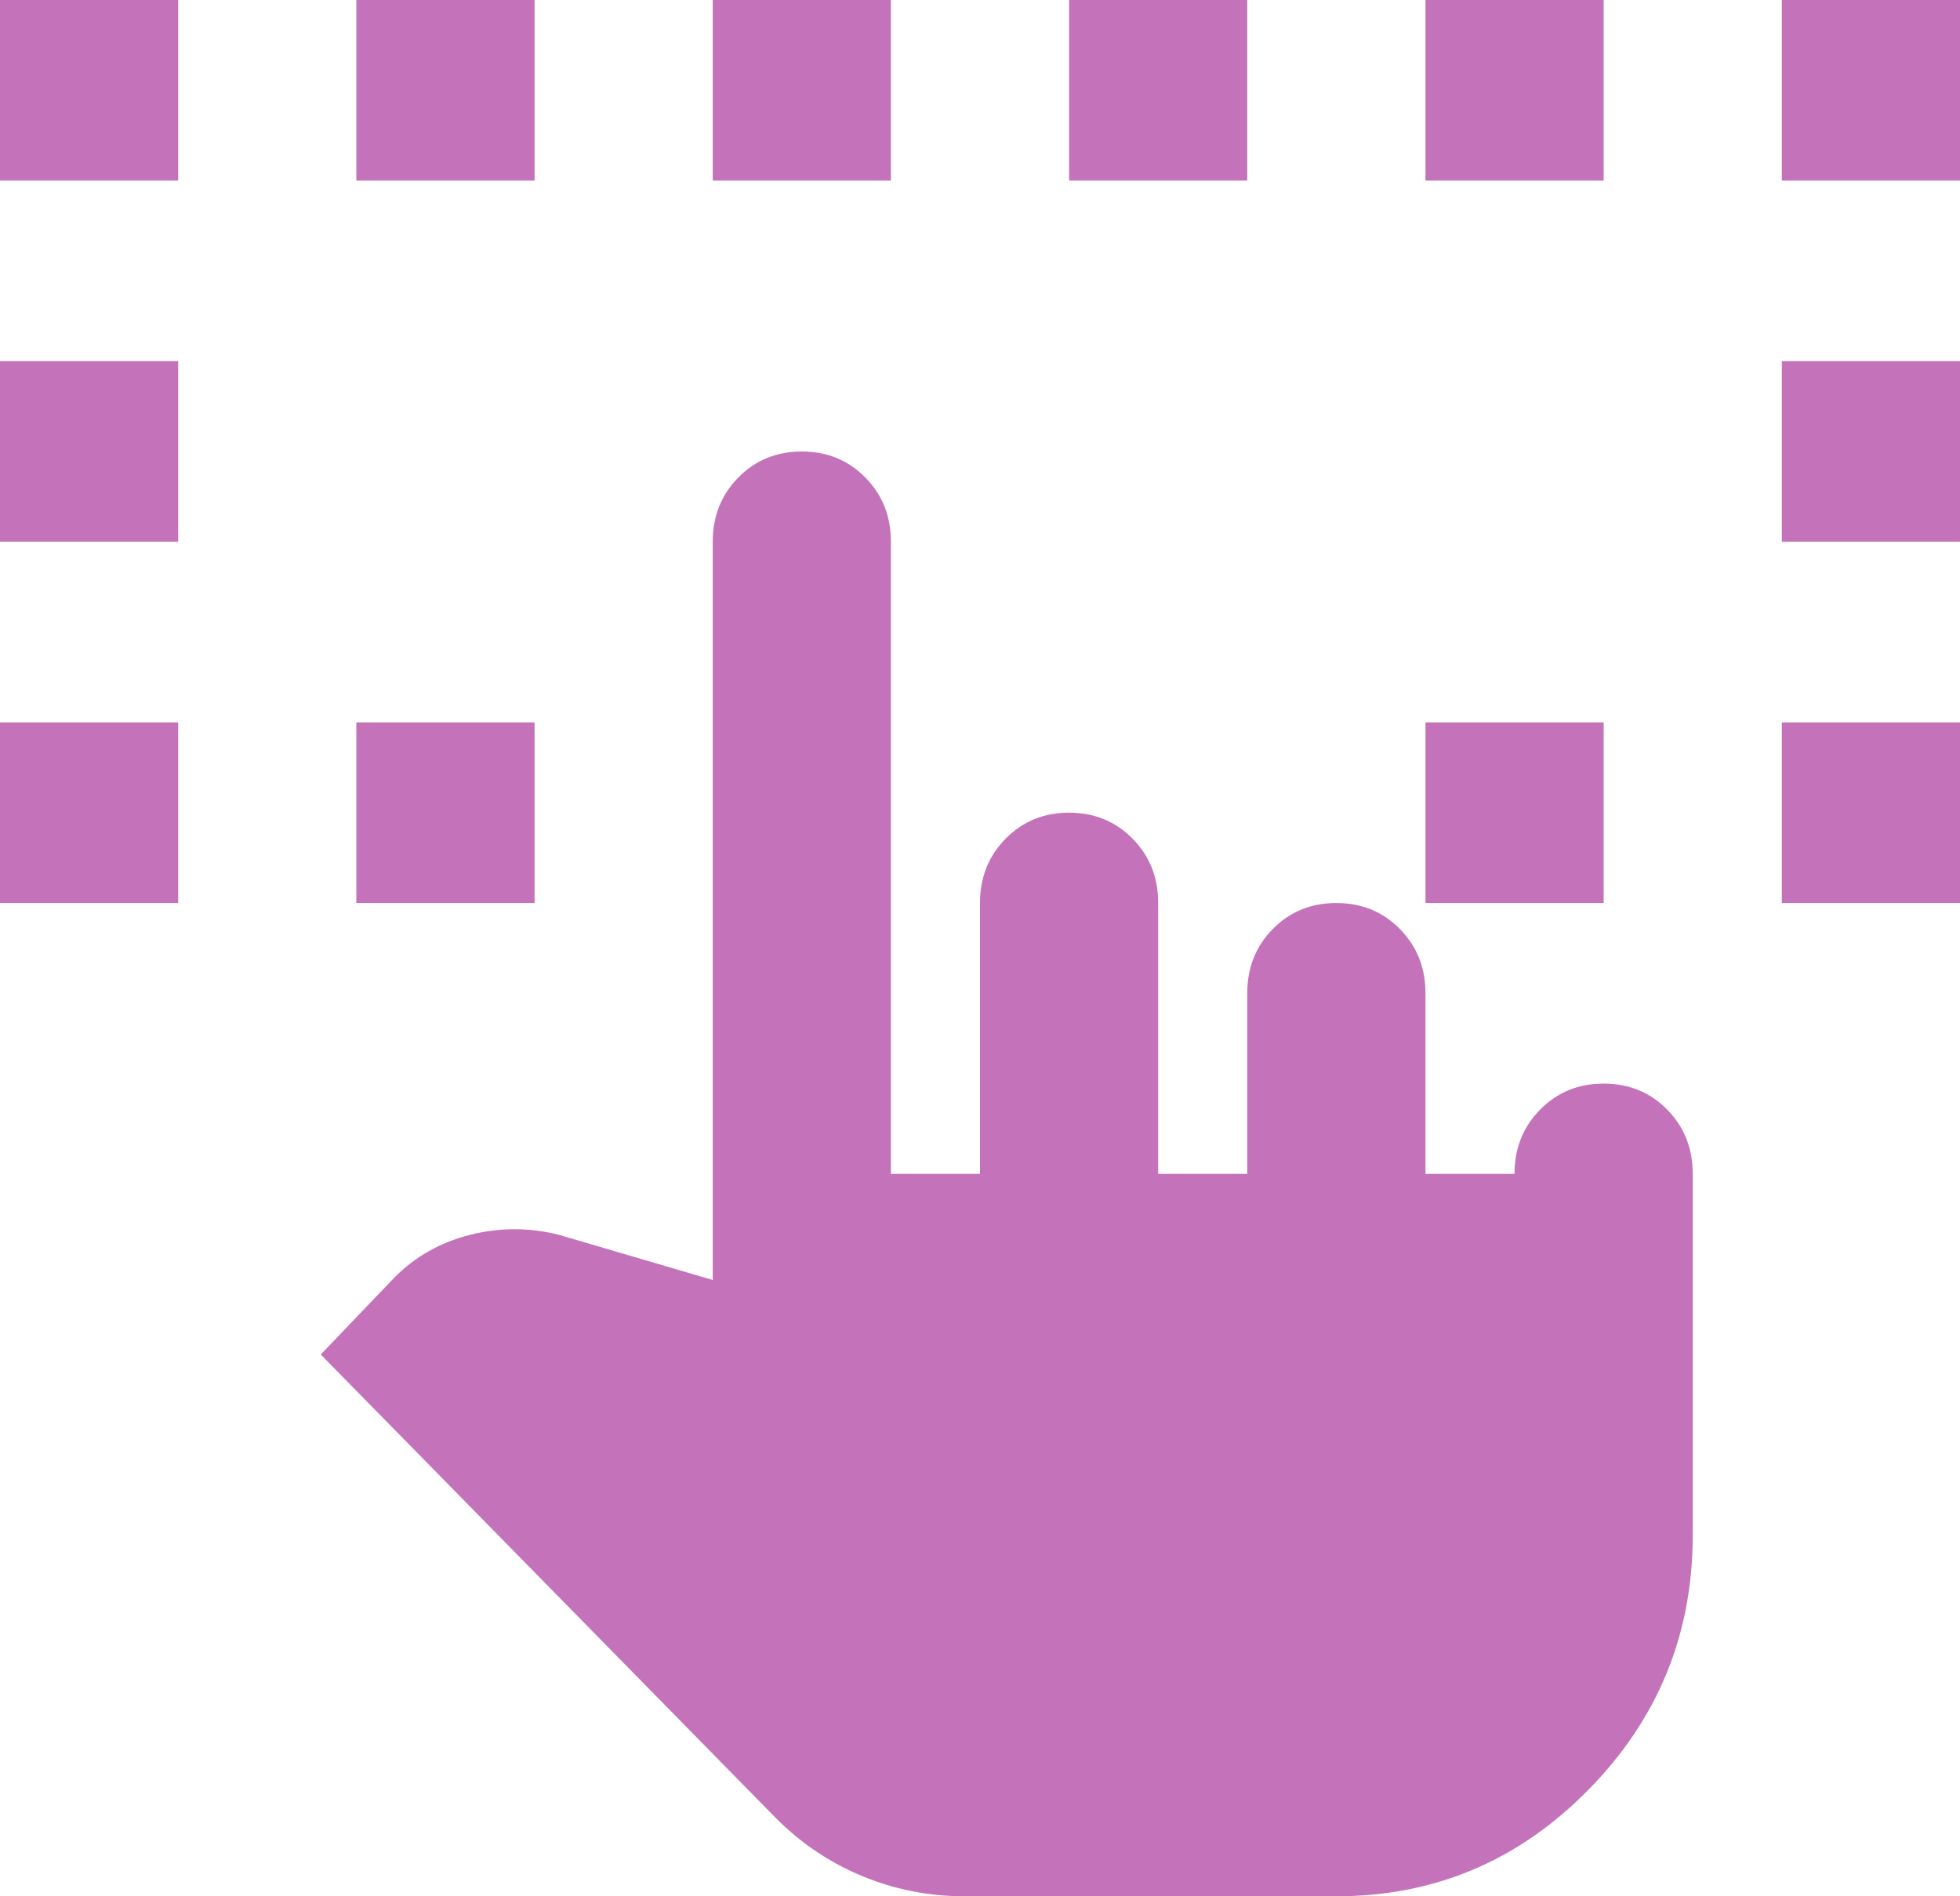 <svg width="31" height="30" viewBox="0 0 31 30" fill="none" xmlns="http://www.w3.org/2000/svg">
<path d="M0 14.286V11.429H2.818V14.286H0ZM15.253 30C14.69 30 14.15 29.893 13.633 29.679C13.116 29.464 12.658 29.155 12.259 28.75L5.073 21.429L6.235 20.214C6.564 19.881 6.963 19.655 7.433 19.536C7.903 19.417 8.372 19.417 8.842 19.536L11.273 20.25V8.571C11.273 8.167 11.408 7.827 11.678 7.554C11.948 7.28 12.283 7.143 12.682 7.143C13.081 7.143 13.416 7.28 13.686 7.554C13.956 7.827 14.091 8.167 14.091 8.571V18.571H15.5V14.286C15.5 13.881 15.635 13.542 15.905 13.268C16.175 12.994 16.51 12.857 16.909 12.857C17.308 12.857 17.643 12.994 17.913 13.268C18.183 13.542 18.318 13.881 18.318 14.286V18.571H19.727V15.714C19.727 15.309 19.862 14.97 20.132 14.696C20.402 14.423 20.737 14.286 21.136 14.286C21.536 14.286 21.87 14.423 22.14 14.696C22.41 14.97 22.546 15.309 22.546 15.714V18.571H23.954C23.954 18.167 24.09 17.827 24.36 17.554C24.63 17.28 24.964 17.143 25.364 17.143C25.763 17.143 26.098 17.28 26.368 17.554C26.638 17.827 26.773 18.167 26.773 18.571V24.286C26.773 25.857 26.221 27.202 25.117 28.321C24.013 29.441 22.686 30 21.136 30H15.253ZM0 8.571V5.714H2.818V8.571H0ZM5.636 14.286V11.429H8.455V14.286H5.636ZM22.546 14.286V11.429H25.364V14.286H22.546ZM28.182 14.286V11.429H31V14.286H28.182ZM0 2.857V0H2.818V2.857H0ZM5.636 2.857V0H8.455V2.857H5.636ZM11.273 2.857V0H14.091V2.857H11.273ZM16.909 2.857V0H19.727V2.857H16.909ZM22.546 2.857V0H25.364V2.857H22.546ZM28.182 8.571V5.714H31V8.571H28.182ZM28.182 2.857V0H31V2.857H28.182Z" fill="#C473BB"/>
</svg>
